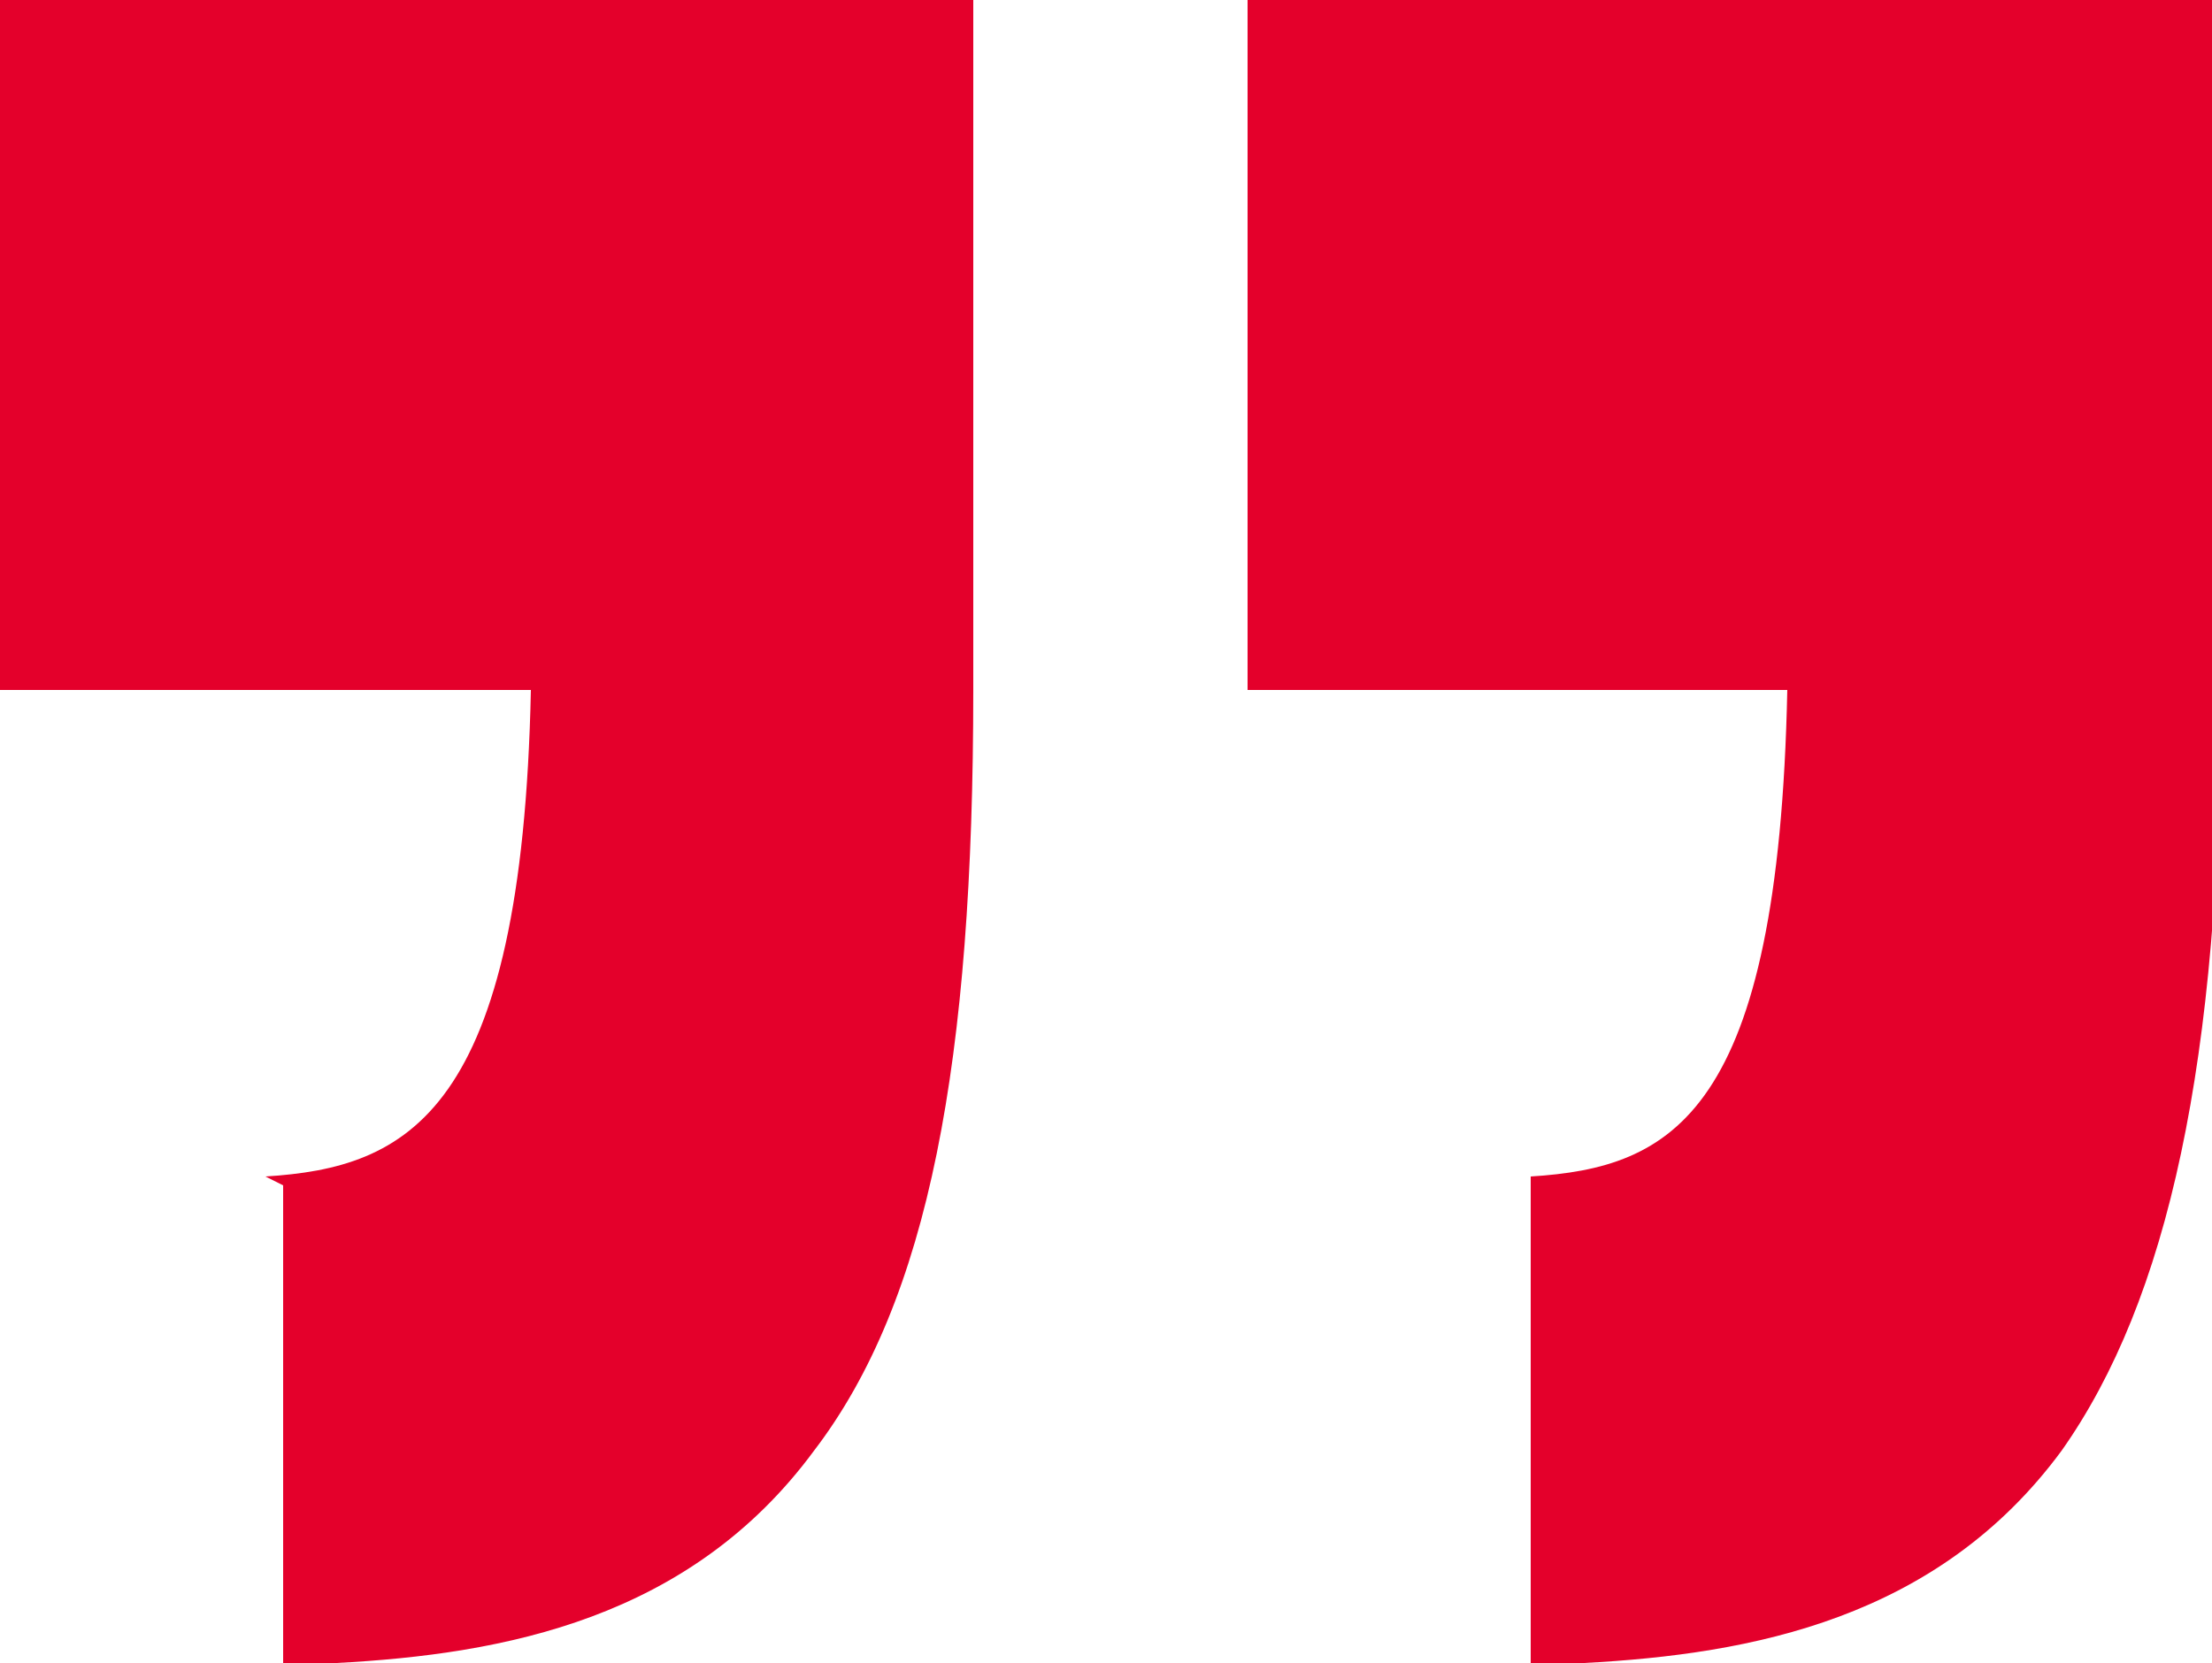 <?xml version="1.0" encoding="utf-8"?>
<!-- Generator: Adobe Illustrator 27.8.0, SVG Export Plug-In . SVG Version: 6.00 Build 0)  -->
<svg version="1.1" id="Layer_1" xmlns="http://www.w3.org/2000/svg" xmlns:xlink="http://www.w3.org/1999/xlink" x="0px" y="0px"
	 viewBox="0 0 25 18.8" style="enable-background:new 0 0 25 18.8;" xml:space="preserve">
<style type="text/css">
	.st0{fill:#E4002B;}
</style>
<path class="st0" d="M14.1,0h11v7.8c0,4.2-0.6,6.9-1.8,8.6c-1.4,1.9-3.5,2.3-5.4,2.4h-0.6v-5.4v-0.1c1.6-0.1,2.8-0.7,2.9-5.5h-6.1V0
	L14.1,0z M0,0h11v7.8c0,4.2-0.5,6.9-1.8,8.6c-1.4,1.9-3.5,2.3-5.4,2.4H3.2v-5.4L3,13.3c1.6-0.1,2.9-0.7,3-5.5H0V0L0,0z"/>
</svg>
